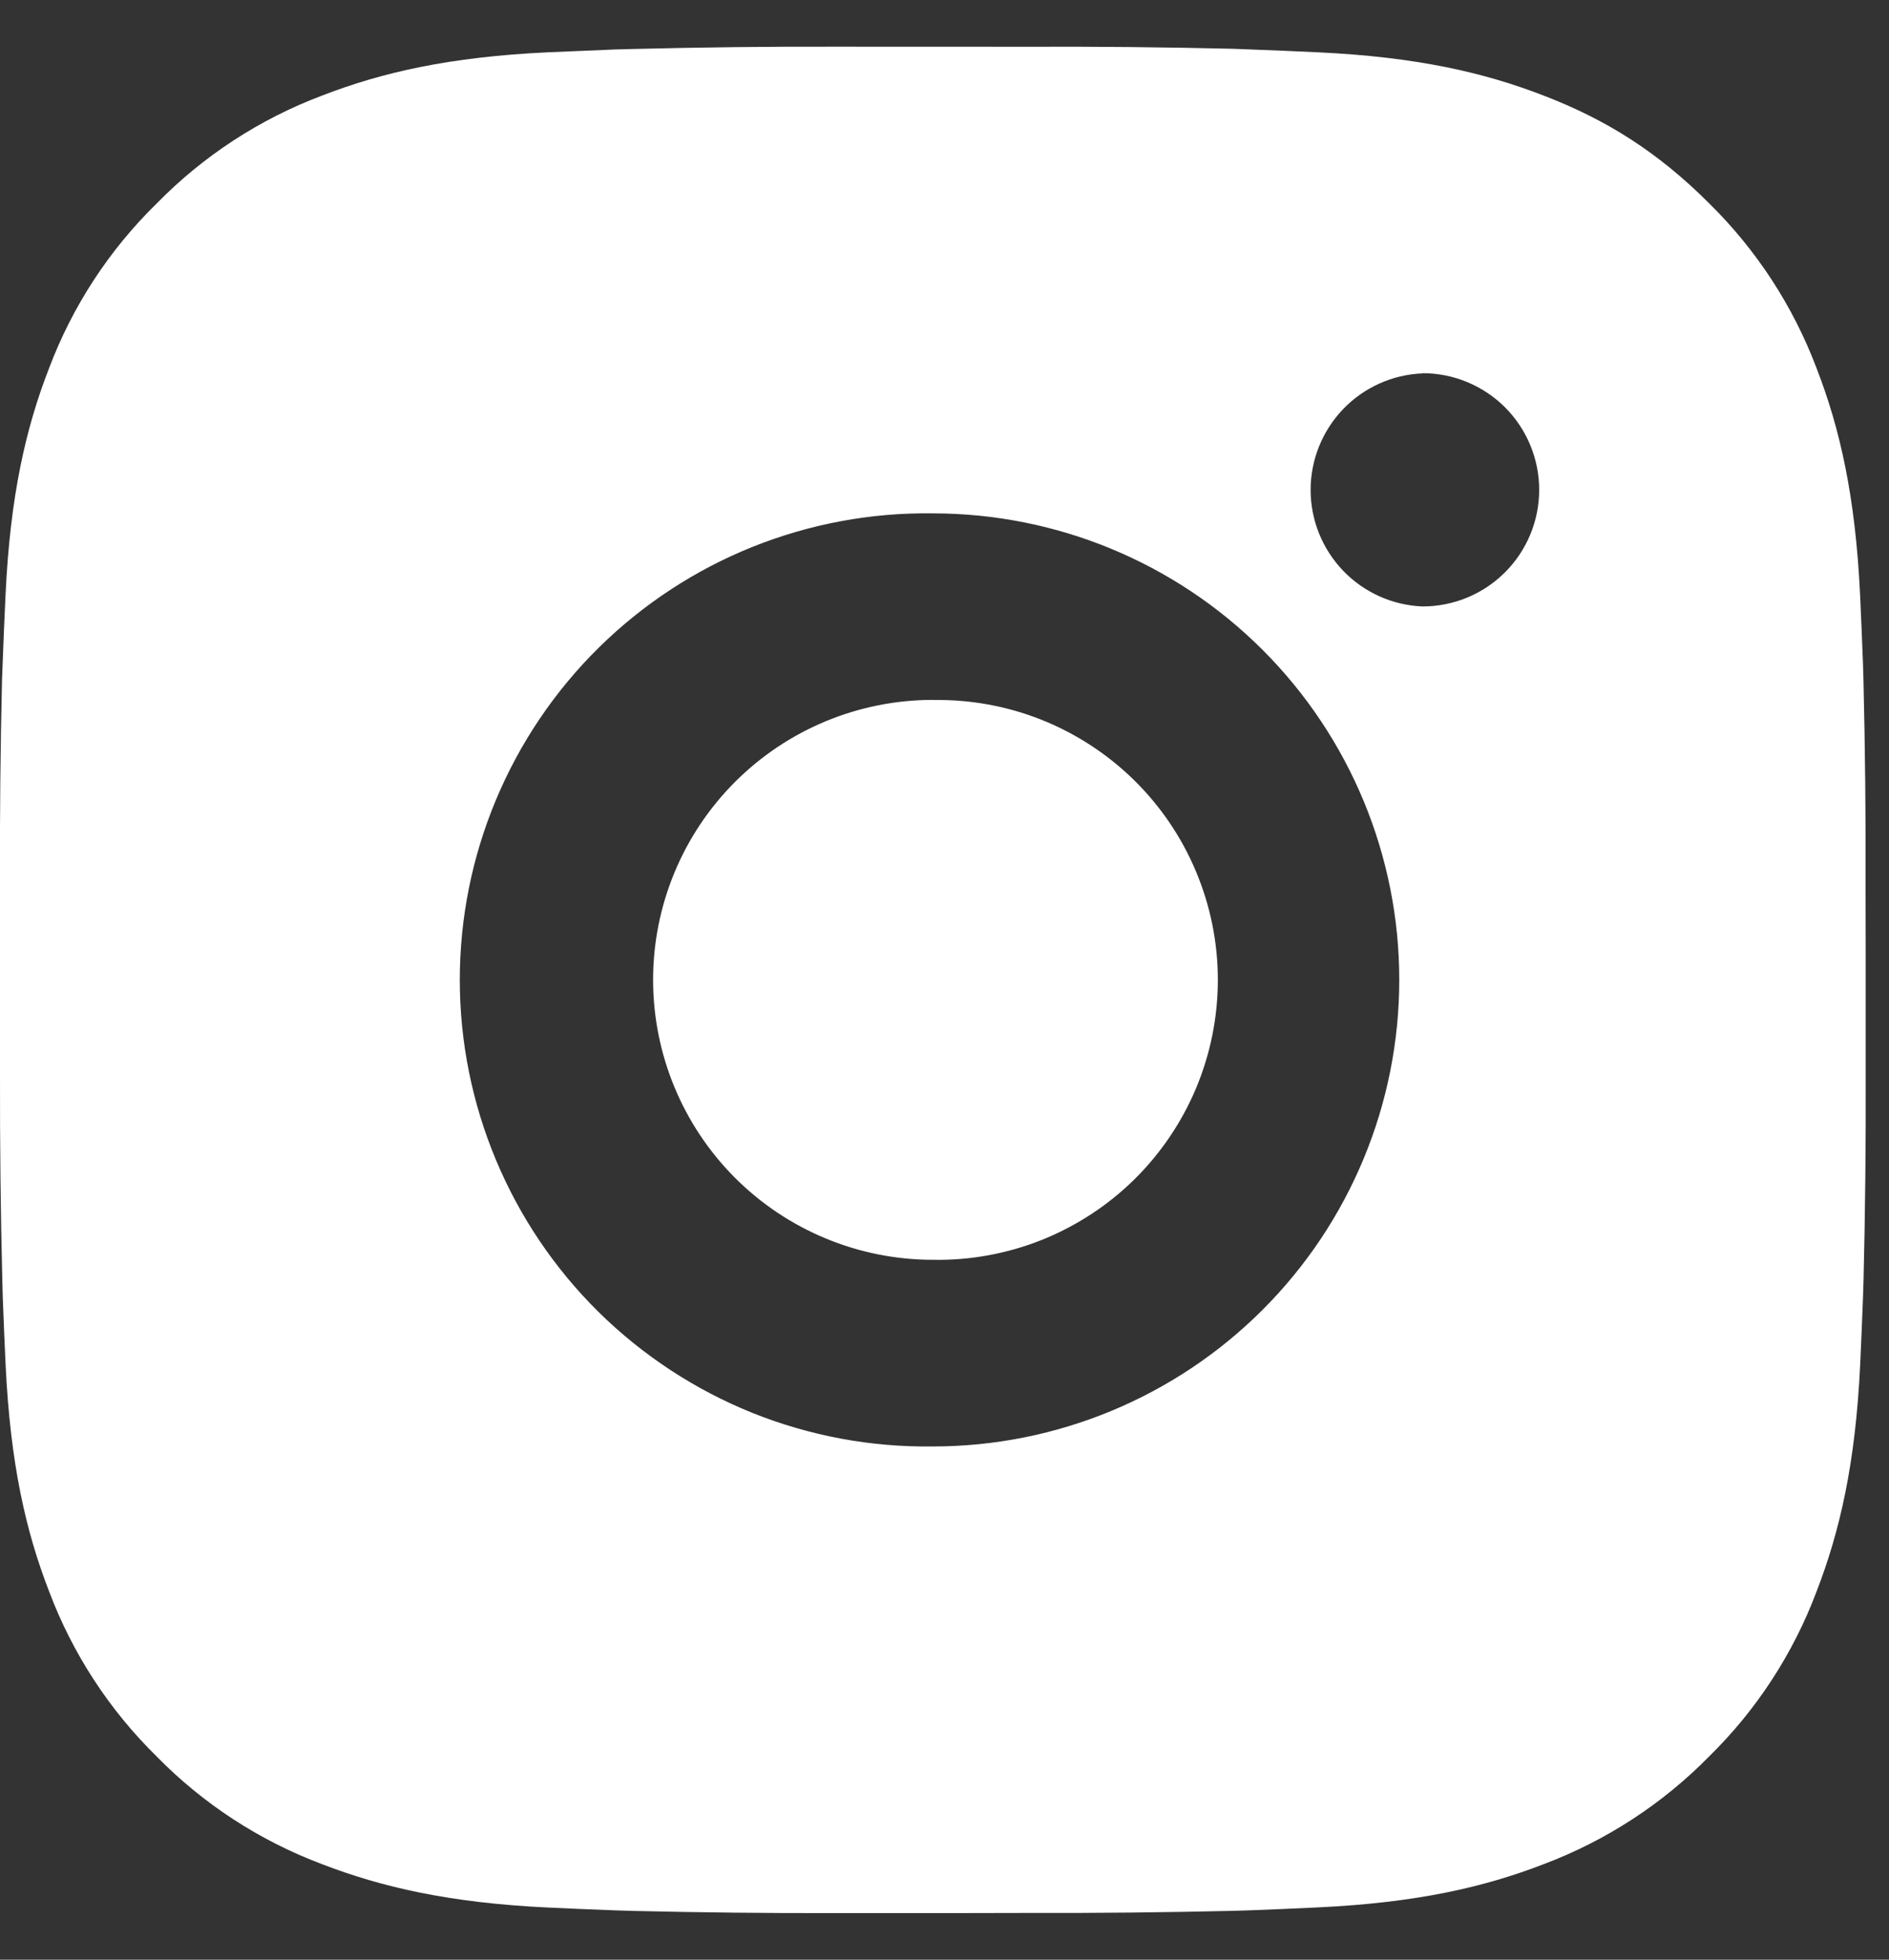 <svg width="27" height="28" viewBox="0 0 27 28" fill="none" xmlns="http://www.w3.org/2000/svg">
<rect x="0" y="0" width="27" height="28" fill="#333333" stroke="none"/>
<path d="M14.704 0.668C15.677 0.664 16.65 0.674 17.623 0.697L17.881 0.707C18.18 0.717 18.475 0.731 18.831 0.747C20.249 0.813 21.217 1.037 22.067 1.367C22.947 1.705 23.688 2.164 24.429 2.905C25.107 3.572 25.632 4.377 25.967 5.267C26.296 6.116 26.52 7.085 26.587 8.504C26.603 8.859 26.616 9.155 26.627 9.453L26.635 9.712C26.658 10.684 26.669 11.657 26.665 12.63L26.667 13.624V15.371C26.67 16.344 26.66 17.317 26.636 18.29L26.628 18.548C26.617 18.847 26.604 19.142 26.588 19.497C26.521 20.916 26.295 21.884 25.967 22.733C25.633 23.624 25.108 24.43 24.429 25.096C23.763 25.774 22.956 26.299 22.067 26.634C21.217 26.963 20.249 27.187 18.831 27.253C18.475 27.27 18.18 27.283 17.881 27.294L17.623 27.302C16.65 27.325 15.677 27.335 14.704 27.332L13.709 27.334H11.964C10.991 27.337 10.018 27.326 9.045 27.303L8.787 27.295C8.47 27.283 8.154 27.27 7.837 27.255C6.419 27.188 5.451 26.962 4.6 26.634C3.71 26.299 2.904 25.775 2.239 25.096C1.56 24.43 1.035 23.624 0.7 22.733C0.371 21.884 0.147 20.916 0.08 19.497C0.065 19.181 0.052 18.865 0.04 18.548L0.033 18.29C0.009 17.317 -0.002 16.344 6.39487e-06 15.371V12.63C-0.004 11.657 0.006 10.684 0.029 9.712L0.039 9.453C0.049 9.155 0.063 8.859 0.079 8.504C0.145 7.084 0.369 6.117 0.699 5.267C1.034 4.377 1.56 3.571 2.24 2.907C2.905 2.228 3.711 1.702 4.6 1.367C5.451 1.037 6.417 0.813 7.837 0.747L8.787 0.707L9.045 0.7C10.018 0.676 10.99 0.664 11.963 0.667L14.704 0.668ZM13.333 7.335C12.45 7.322 11.573 7.486 10.753 7.815C9.934 8.144 9.188 8.633 8.558 9.254C7.929 9.874 7.43 10.613 7.089 11.428C6.748 12.243 6.572 13.117 6.572 14.001C6.572 14.884 6.748 15.759 7.089 16.574C7.43 17.389 7.929 18.128 8.558 18.748C9.188 19.368 9.934 19.857 10.753 20.187C11.573 20.516 12.45 20.679 13.333 20.667C15.101 20.667 16.797 19.964 18.047 18.714C19.298 17.464 20 15.768 20 14C20 12.232 19.298 10.536 18.047 9.286C16.797 8.036 15.101 7.335 13.333 7.335ZM13.333 10.002C13.865 9.992 14.393 10.088 14.886 10.284C15.38 10.481 15.83 10.774 16.209 11.146C16.588 11.518 16.89 11.963 17.095 12.453C17.301 12.943 17.407 13.469 17.407 14C17.407 14.532 17.301 15.058 17.096 15.548C16.89 16.038 16.589 16.482 16.21 16.855C15.831 17.227 15.381 17.52 14.888 17.717C14.394 17.913 13.866 18.01 13.335 18C12.274 18 11.256 17.579 10.506 16.829C9.756 16.078 9.335 15.061 9.335 14C9.335 12.939 9.756 11.922 10.506 11.172C11.256 10.422 12.274 10 13.335 10L13.333 10.002ZM20.333 5.335C19.903 5.352 19.496 5.535 19.198 5.845C18.9 6.156 18.733 6.57 18.733 7C18.733 7.431 18.9 7.844 19.198 8.155C19.496 8.465 19.903 8.648 20.333 8.665C20.775 8.665 21.199 8.49 21.512 8.177C21.824 7.865 22 7.441 22 6.999C22 6.557 21.824 6.133 21.512 5.82C21.199 5.508 20.775 5.332 20.333 5.332V5.335Z" fill="white"/>
</svg>
